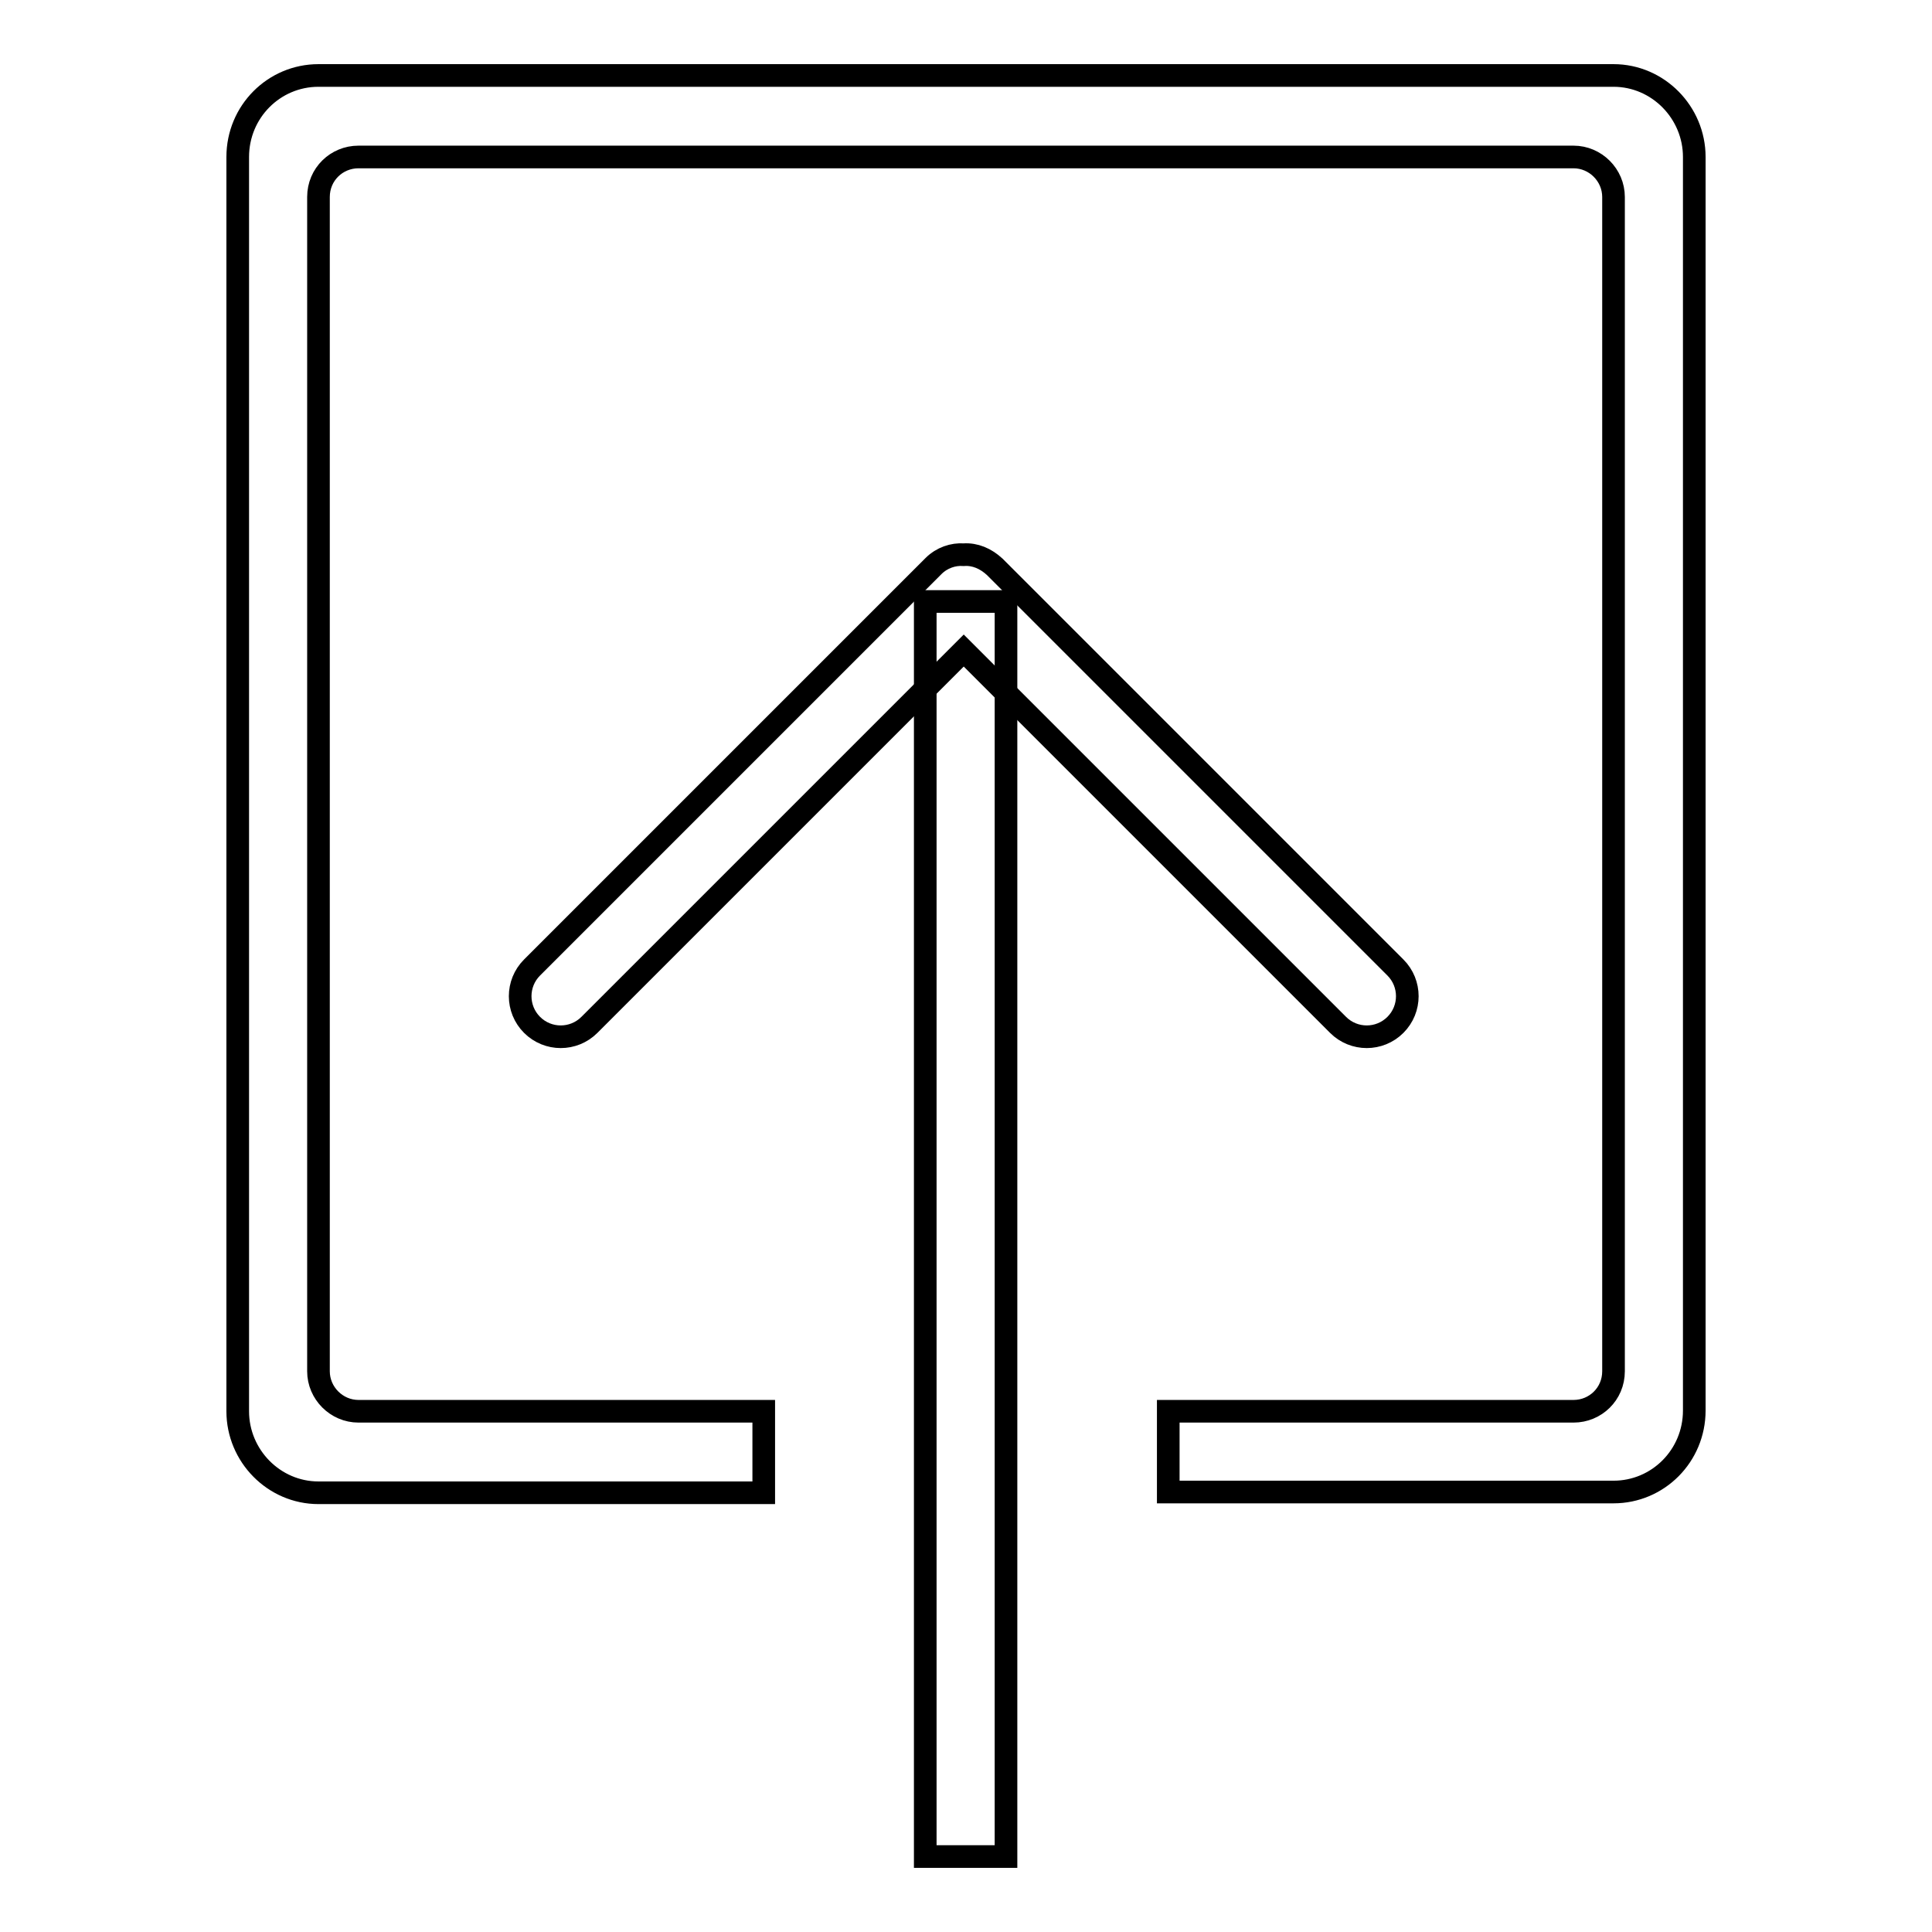 <?xml version="1.0" encoding="utf-8"?>
<!-- Svg Vector Icons : http://www.onlinewebfonts.com/icon -->
<!DOCTYPE svg PUBLIC "-//W3C//DTD SVG 1.1//EN" "http://www.w3.org/Graphics/SVG/1.1/DTD/svg11.dtd">
<svg version="1.1" xmlns="http://www.w3.org/2000/svg" xmlns:xlink="http://www.w3.org/1999/xlink" x="0px" y="0px" viewBox="0 0 256 256" enable-background="new 0 0 256 256" xml:space="preserve">
<g><g><path stroke-width="3" fill-opacity="0" stroke="#000000"  d="M154.8,197.7h59c5.9,0,10.7-4.8,10.7-10.8V20.8c0-5.9-4.8-10.8-10.7-10.8H42.2c-5.9,0-10.7,4.8-10.7,10.8V187c0,5.9,4.8,10.8,10.7,10.8h59V187H47.5c-2.9,0-5.3-2.4-5.3-5.3V26.1c0-3,2.4-5.3,5.3-5.3h161c2.9,0,5.3,2.4,5.3,5.3v155.6c0,3-2.4,5.3-5.3,5.3h-53.7V197.7z"/><path stroke-width="3" fill-opacity="0" stroke="#000000"  d="M127.7,73.5c1.5-0.1,2.9,0.5,4.1,1.6l53.1,53.1c2.1,2.1,2.1,5.5,0,7.6c-2.1,2.1-5.5,2.1-7.6,0l-49.6-49.6l-49.6,49.6c-2.1,2.1-5.5,2.1-7.6,0c-2.1-2.1-2.1-5.5,0-7.6L123.7,75C124.8,73.9,126.3,73.4,127.7,73.5z"/><path stroke-width="3" fill-opacity="0" stroke="#000000"  d="M122.6,79.7h10.7V246h-10.7V79.7z"/></g></g>
</svg>